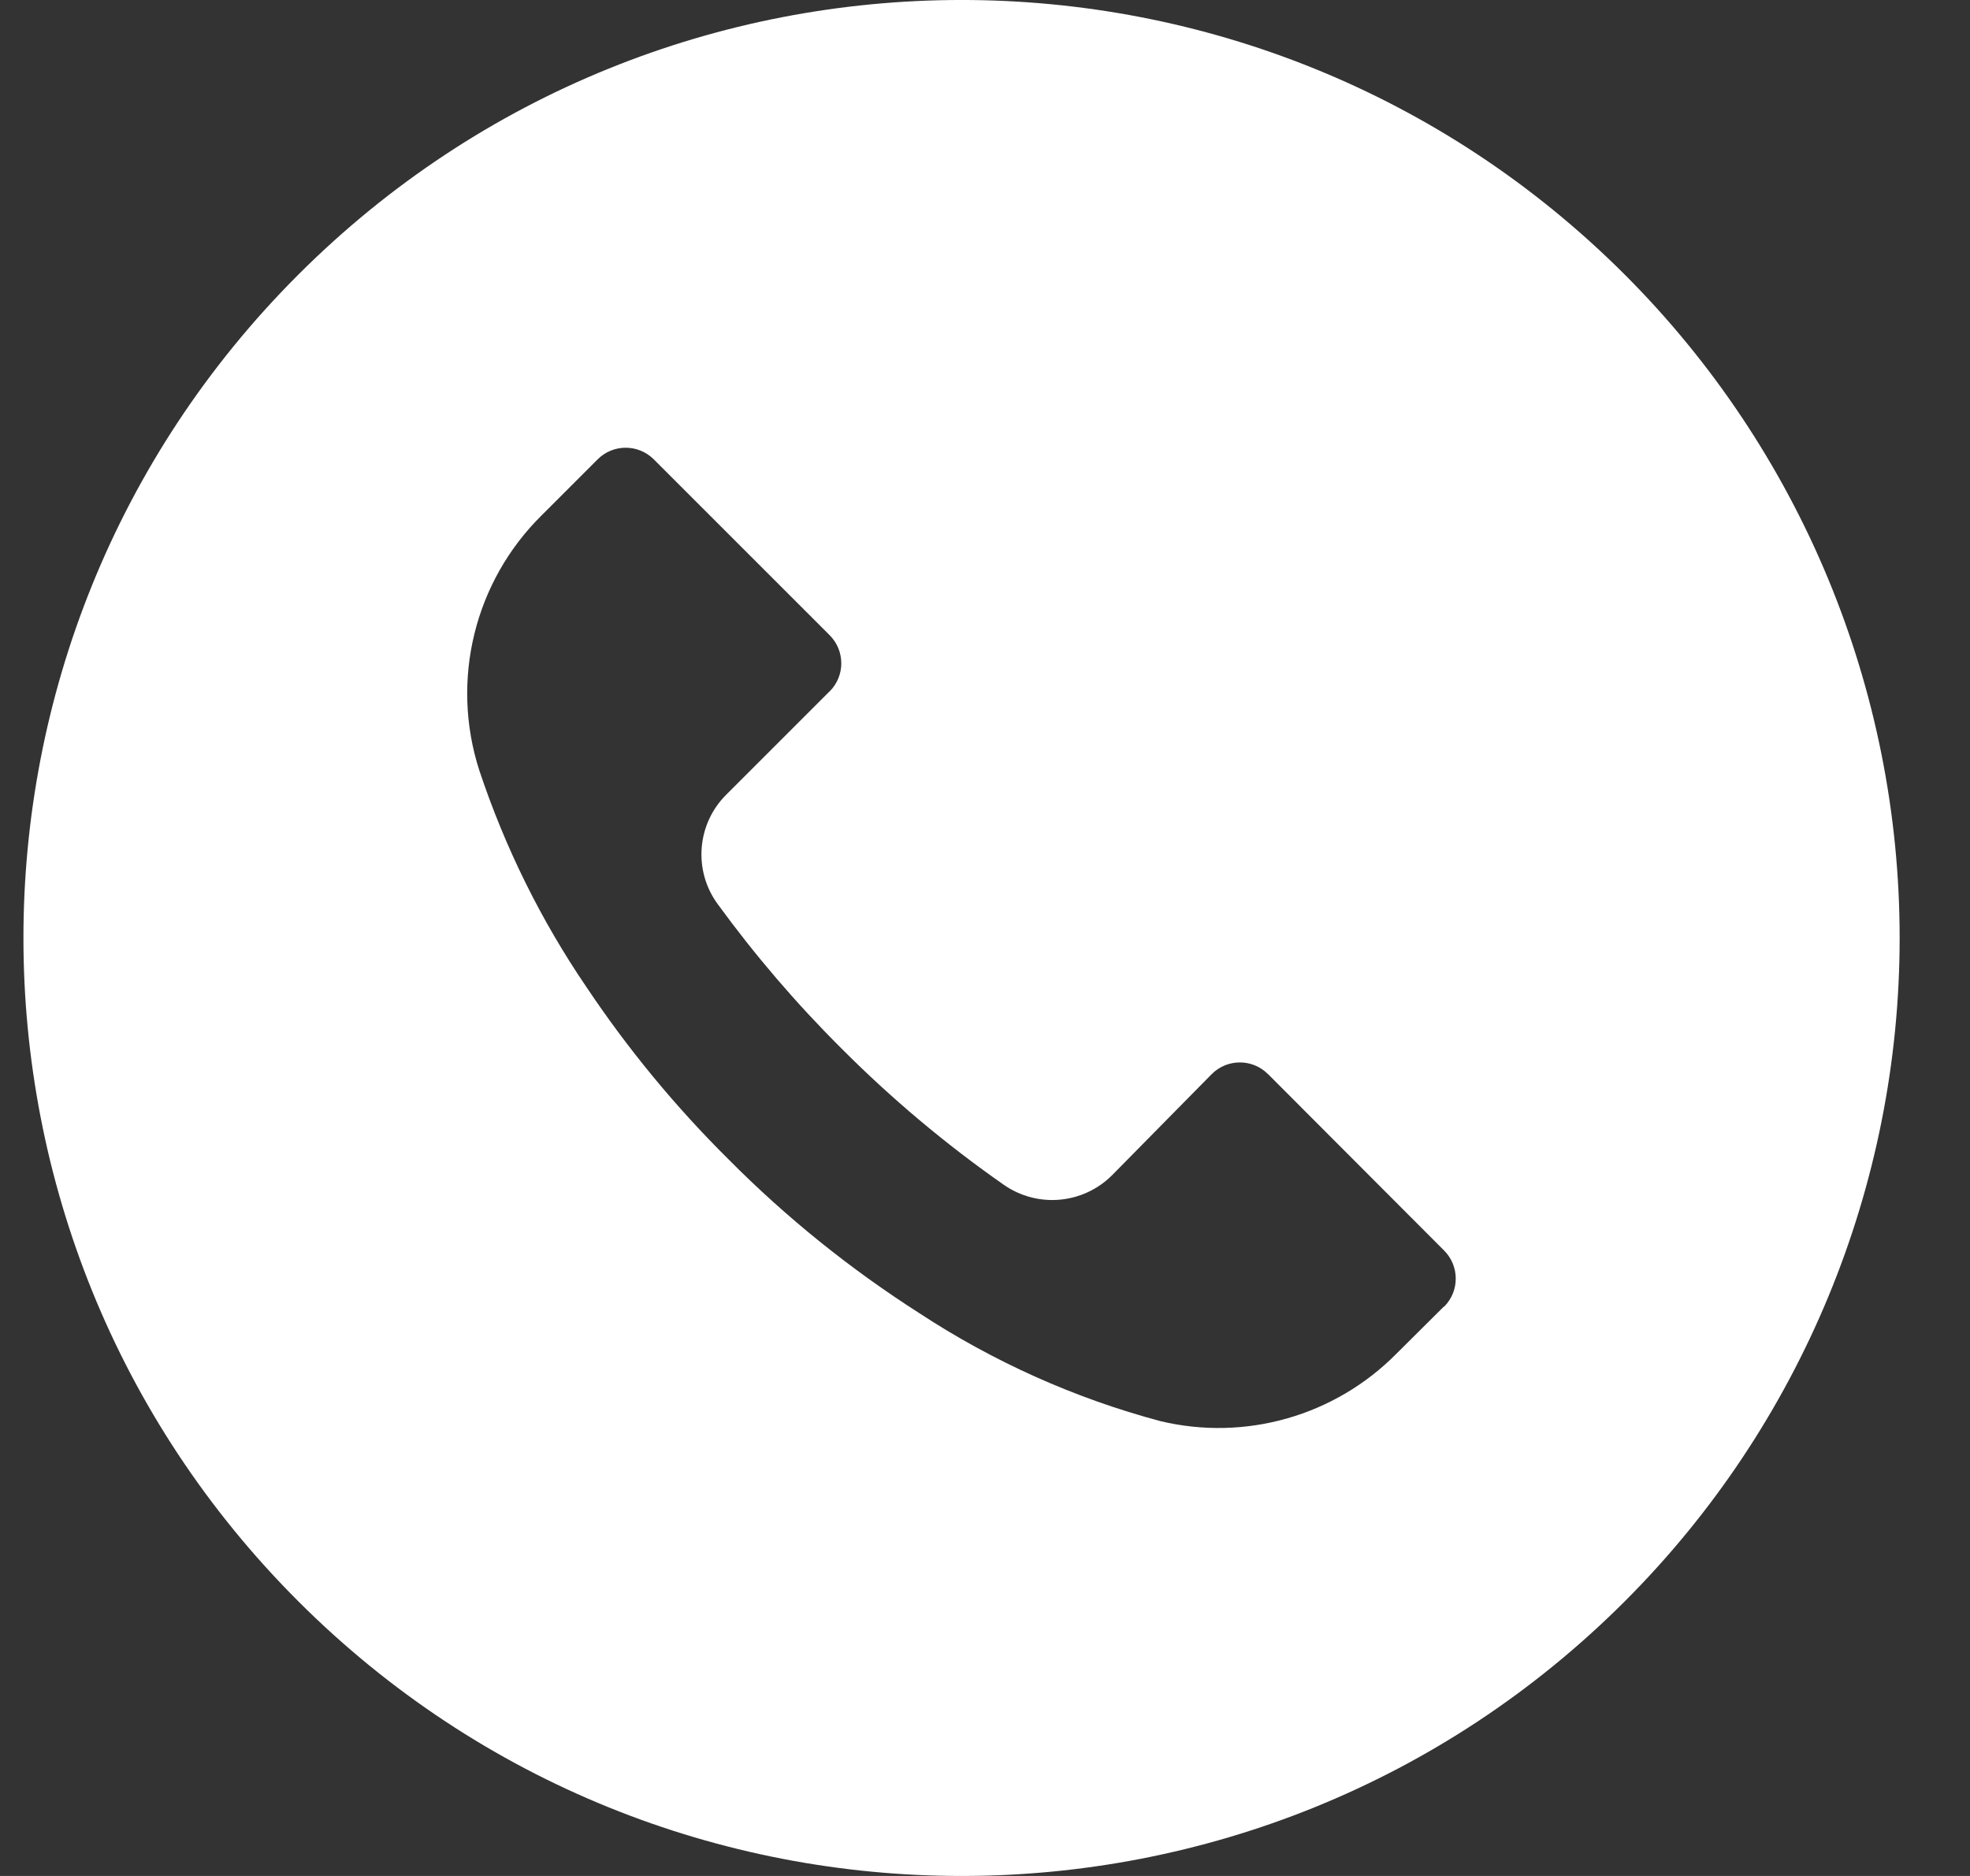 <?xml version="1.0" encoding="UTF-8"?>
<svg xmlns="http://www.w3.org/2000/svg" width="21" height="20" viewBox="0 0 21 20" fill="none">
  <rect x="0" y="0" width="21" height="20" fill="#333333" stroke="none"/>
  <g clip-path="url(#clip0_69_1114)">
    <path d="M17.32 2.928C13.414 -0.977 7.083 -0.976 3.178 2.93C-0.727 6.836 -0.726 13.168 3.18 17.072C7.086 20.977 13.418 20.976 17.322 17.07C19.197 15.194 20.251 12.65 20.25 9.998C20.25 7.346 19.195 4.803 17.32 2.928ZM15.395 13.93C15.394 13.93 15.394 13.931 15.393 13.931V13.928L14.887 14.431C14.231 15.095 13.277 15.368 12.37 15.151C11.456 14.907 10.587 14.517 9.797 13.998C9.062 13.528 8.381 12.98 7.767 12.361C7.201 11.8 6.693 11.184 6.25 10.521C5.765 9.809 5.382 9.032 5.11 8.215C4.799 7.254 5.057 6.2 5.777 5.491L6.37 4.898C6.535 4.732 6.803 4.732 6.969 4.897C6.969 4.897 6.97 4.897 6.97 4.898L8.843 6.771C9.009 6.936 9.01 7.204 8.845 7.37C8.844 7.37 8.844 7.371 8.843 7.371L7.743 8.471C7.428 8.783 7.388 9.28 7.65 9.638C8.048 10.184 8.488 10.698 8.967 11.175C9.5 11.71 10.08 12.198 10.7 12.631C11.058 12.881 11.543 12.839 11.853 12.531L12.917 11.451C13.082 11.286 13.35 11.285 13.515 11.45C13.516 11.45 13.516 11.451 13.517 11.451L15.393 13.331C15.559 13.496 15.56 13.764 15.395 13.93Z" fill="white"></path>
  </g>
  <defs>
    <clipPath id="clip0_69_1114">
      <rect width="20" height="20" fill="white" transform="translate(0.25)"></rect>
    </clipPath>
  </defs>
</svg>
